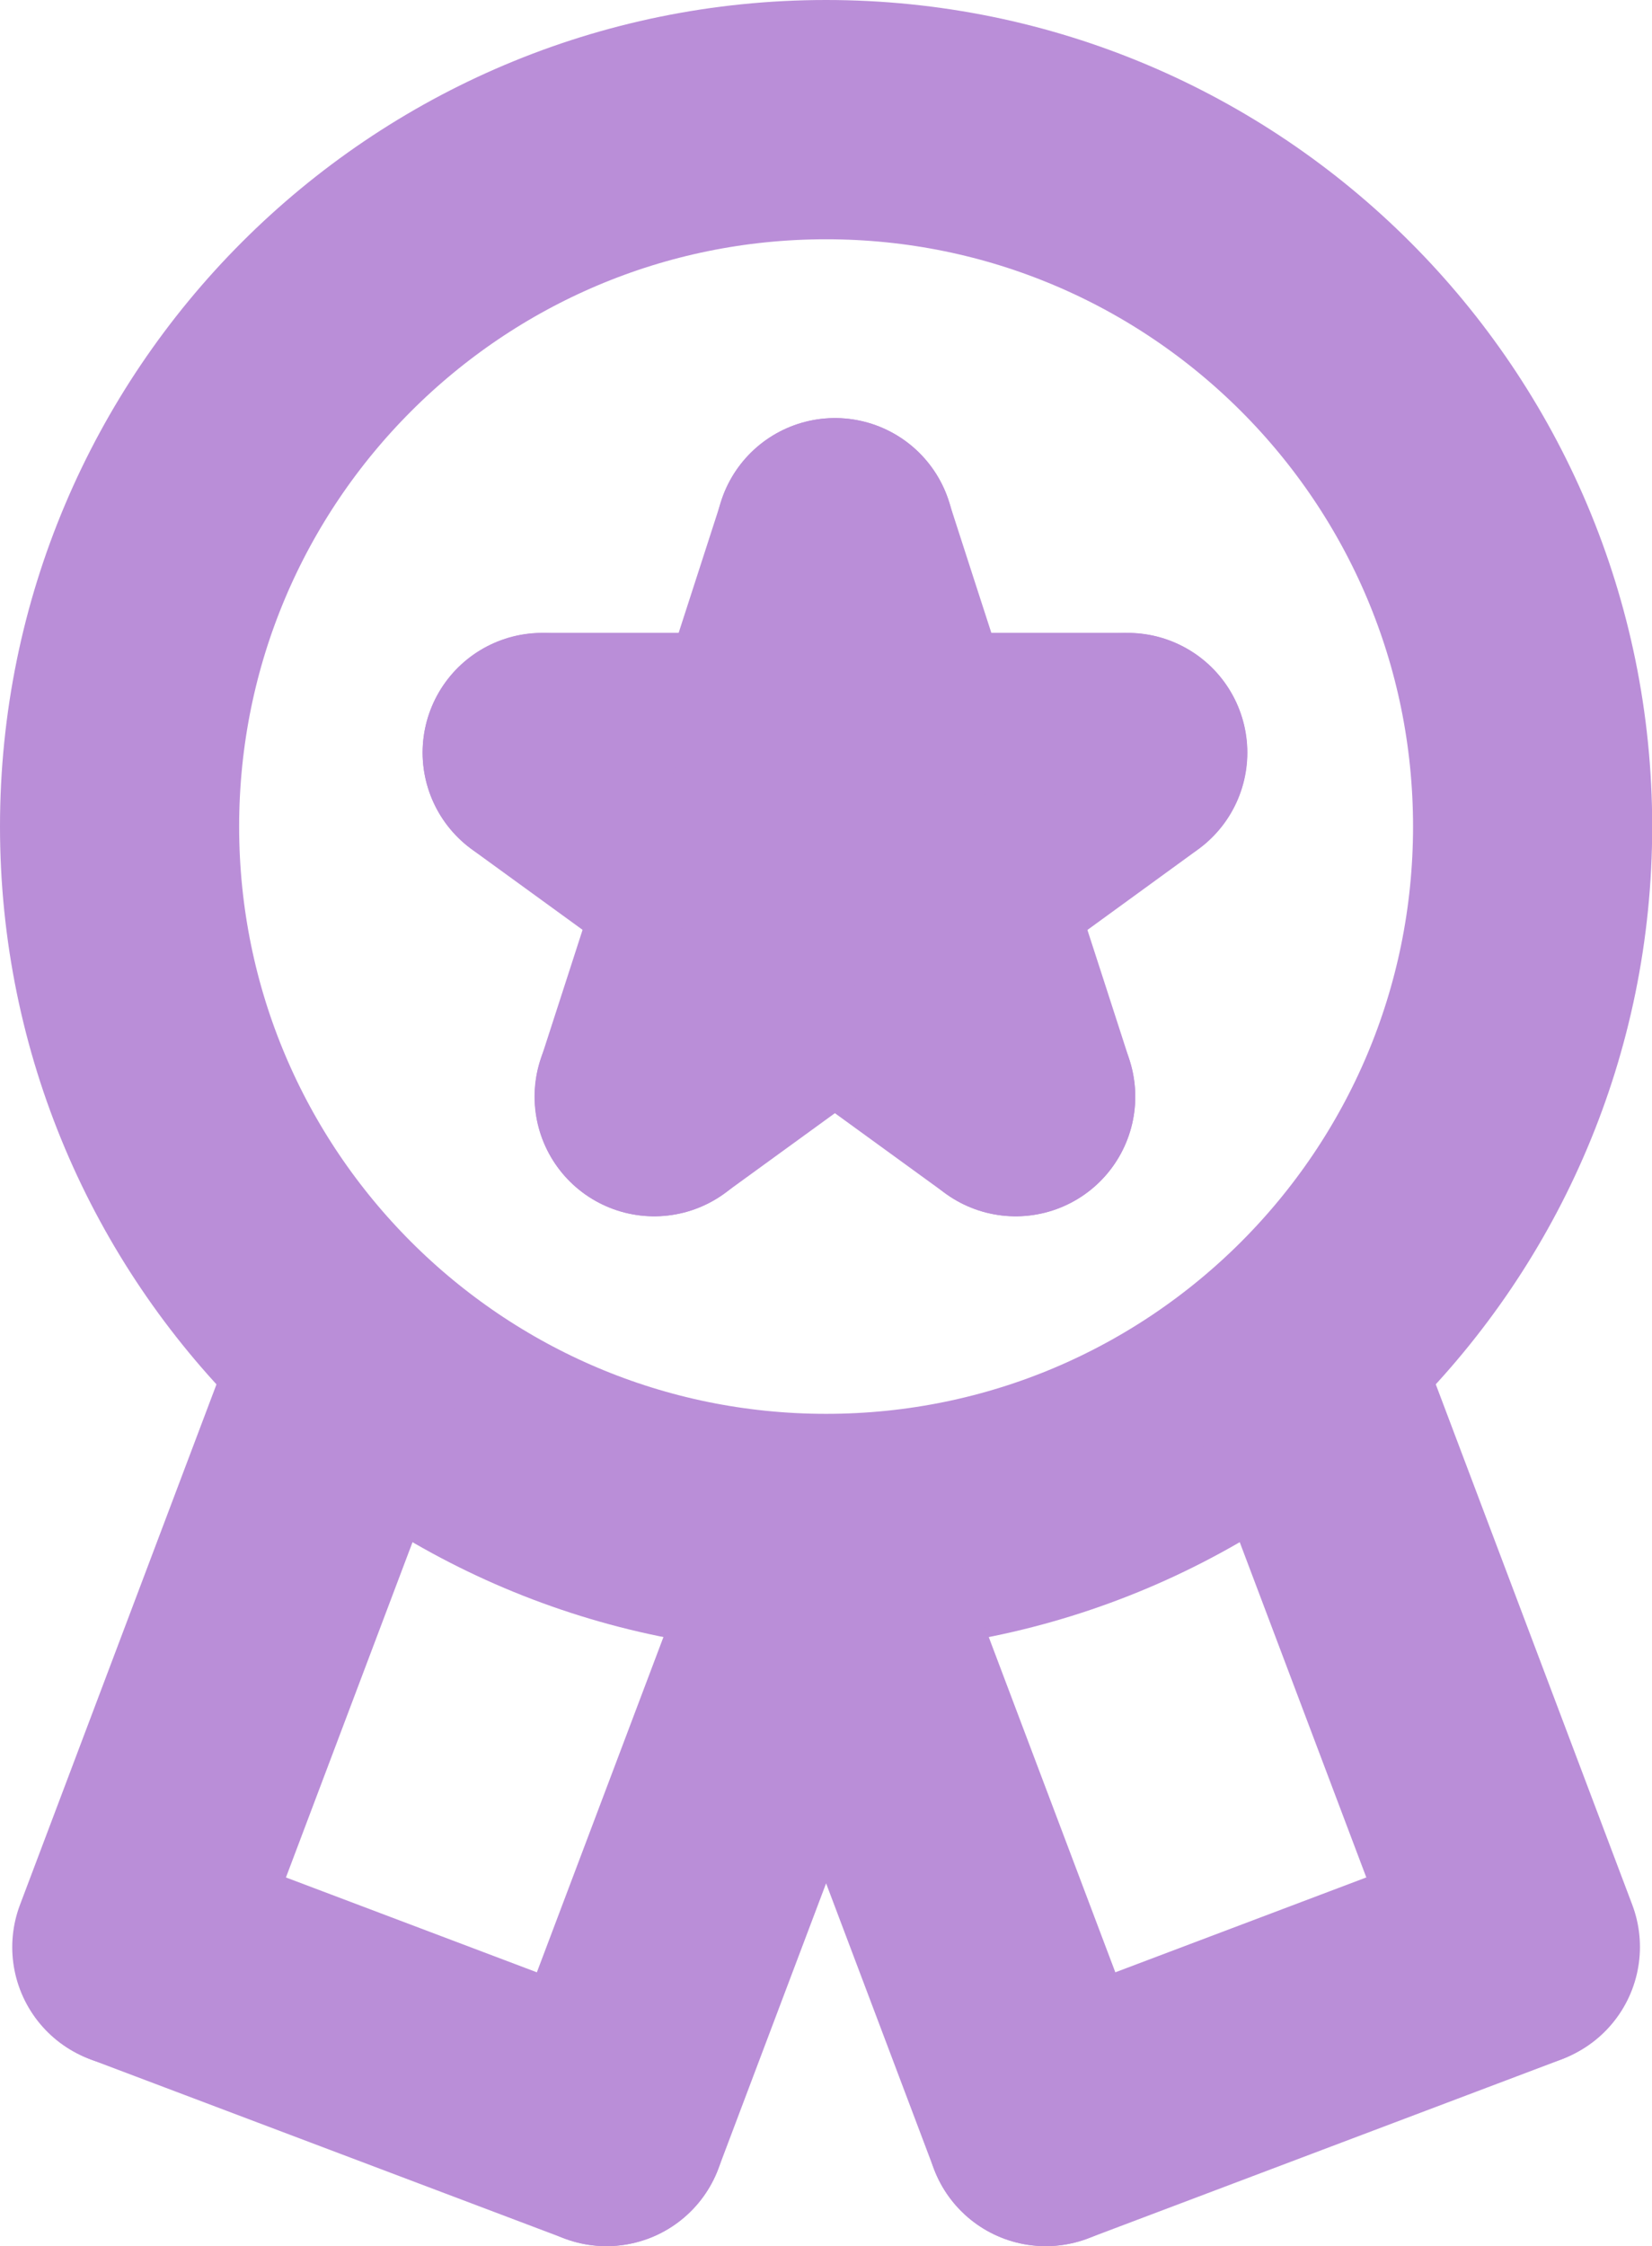 <svg version="1.1" xmlns="http://www.w3.org/2000/svg" xmlns:xlink="http://www.w3.org/1999/xlink" width="8.635" height="11.734" viewBox="0,0,8.635,11.734"><g transform="translate(-235.682,-174.133)"><g stroke-miterlimit="10"><g fill="none" stroke="#ba8ed8" stroke-width="1.25" stroke-linecap="round"><path d="M238.516,178.064c0,0 0.882,0 1.168,0"/><path d="M241.576,178.064c0,0 -0.902,0 -1.166,0"/><path d="M239.684,178.064l0.363,-1.122"/><path d="M239.523,178.56"/><path d="M239.102,179.862c0,0 0.292,-0.901 0.359,-1.111"/><path d="M240.991,179.862c0,0 -0.244,-0.755 -0.36,-1.111"/><path d="M240.046,176.942c0,0 0.241,0.746 0.363,1.121"/><path d="M239.461,178.751l-0.945,-0.686"/><path d="M240.046,179.176c0.337,0.245 0.945,0.686 0.945,0.686"/><path d="M241.577,178.065c0,0 -0.761,0.553 -0.945,0.687"/><path d="M240.046,179.176c-0.328,0.238 -0.945,0.686 -0.945,0.686"/></g><path d="M236.307,178.451c0,-2.039 1.653,-3.693 3.693,-3.693c2.039,0 3.693,1.653 3.693,3.693c0,2.039 -1.653,3.693 -3.693,3.693c-2.039,0 -3.693,-1.653 -3.693,-3.693z" fill="none" stroke="#ba8ed8" stroke-width="1.25" stroke-linecap="butt"/><path d="M239.915,182.428l-1.063,2.814" fill="none" stroke="#ba8ed8" stroke-width="1.25" stroke-linecap="round"/><path d="M238.852,185.242l-2.467,-0.932" fill="none" stroke="#ba8ed8" stroke-width="1.25" stroke-linecap="round"/><path d="M236.371,184.305l1.063,-2.814" fill="none" stroke="#ba8ed8" stroke-width="1.25" stroke-linecap="round"/><path d="M241.148,185.242l-1.063,-2.814" fill="none" stroke="#ba8ed8" stroke-width="1.25" stroke-linecap="round"/><path d="M243.615,184.31l-2.467,0.932" fill="none" stroke="#ba8ed8" stroke-width="1.25" stroke-linecap="round"/><path d="M242.566,181.49l1.063,2.814" fill="none" stroke="#ba8ed8" stroke-width="1.25" stroke-linecap="round"/><path d="M239.152,178.451c0,-0.469 0.38,-0.848 0.848,-0.848c0.469,0 0.848,0.38 0.848,0.848c0,0.469 -0.38,0.848 -0.848,0.848c-0.469,0 -0.848,-0.38 -0.848,-0.848z" fill="#ba8ed8" stroke="none" stroke-width="0" stroke-linecap="butt"/></g></g></svg><!--rotationCenter:4.317562839820823:5.867024999999984-->